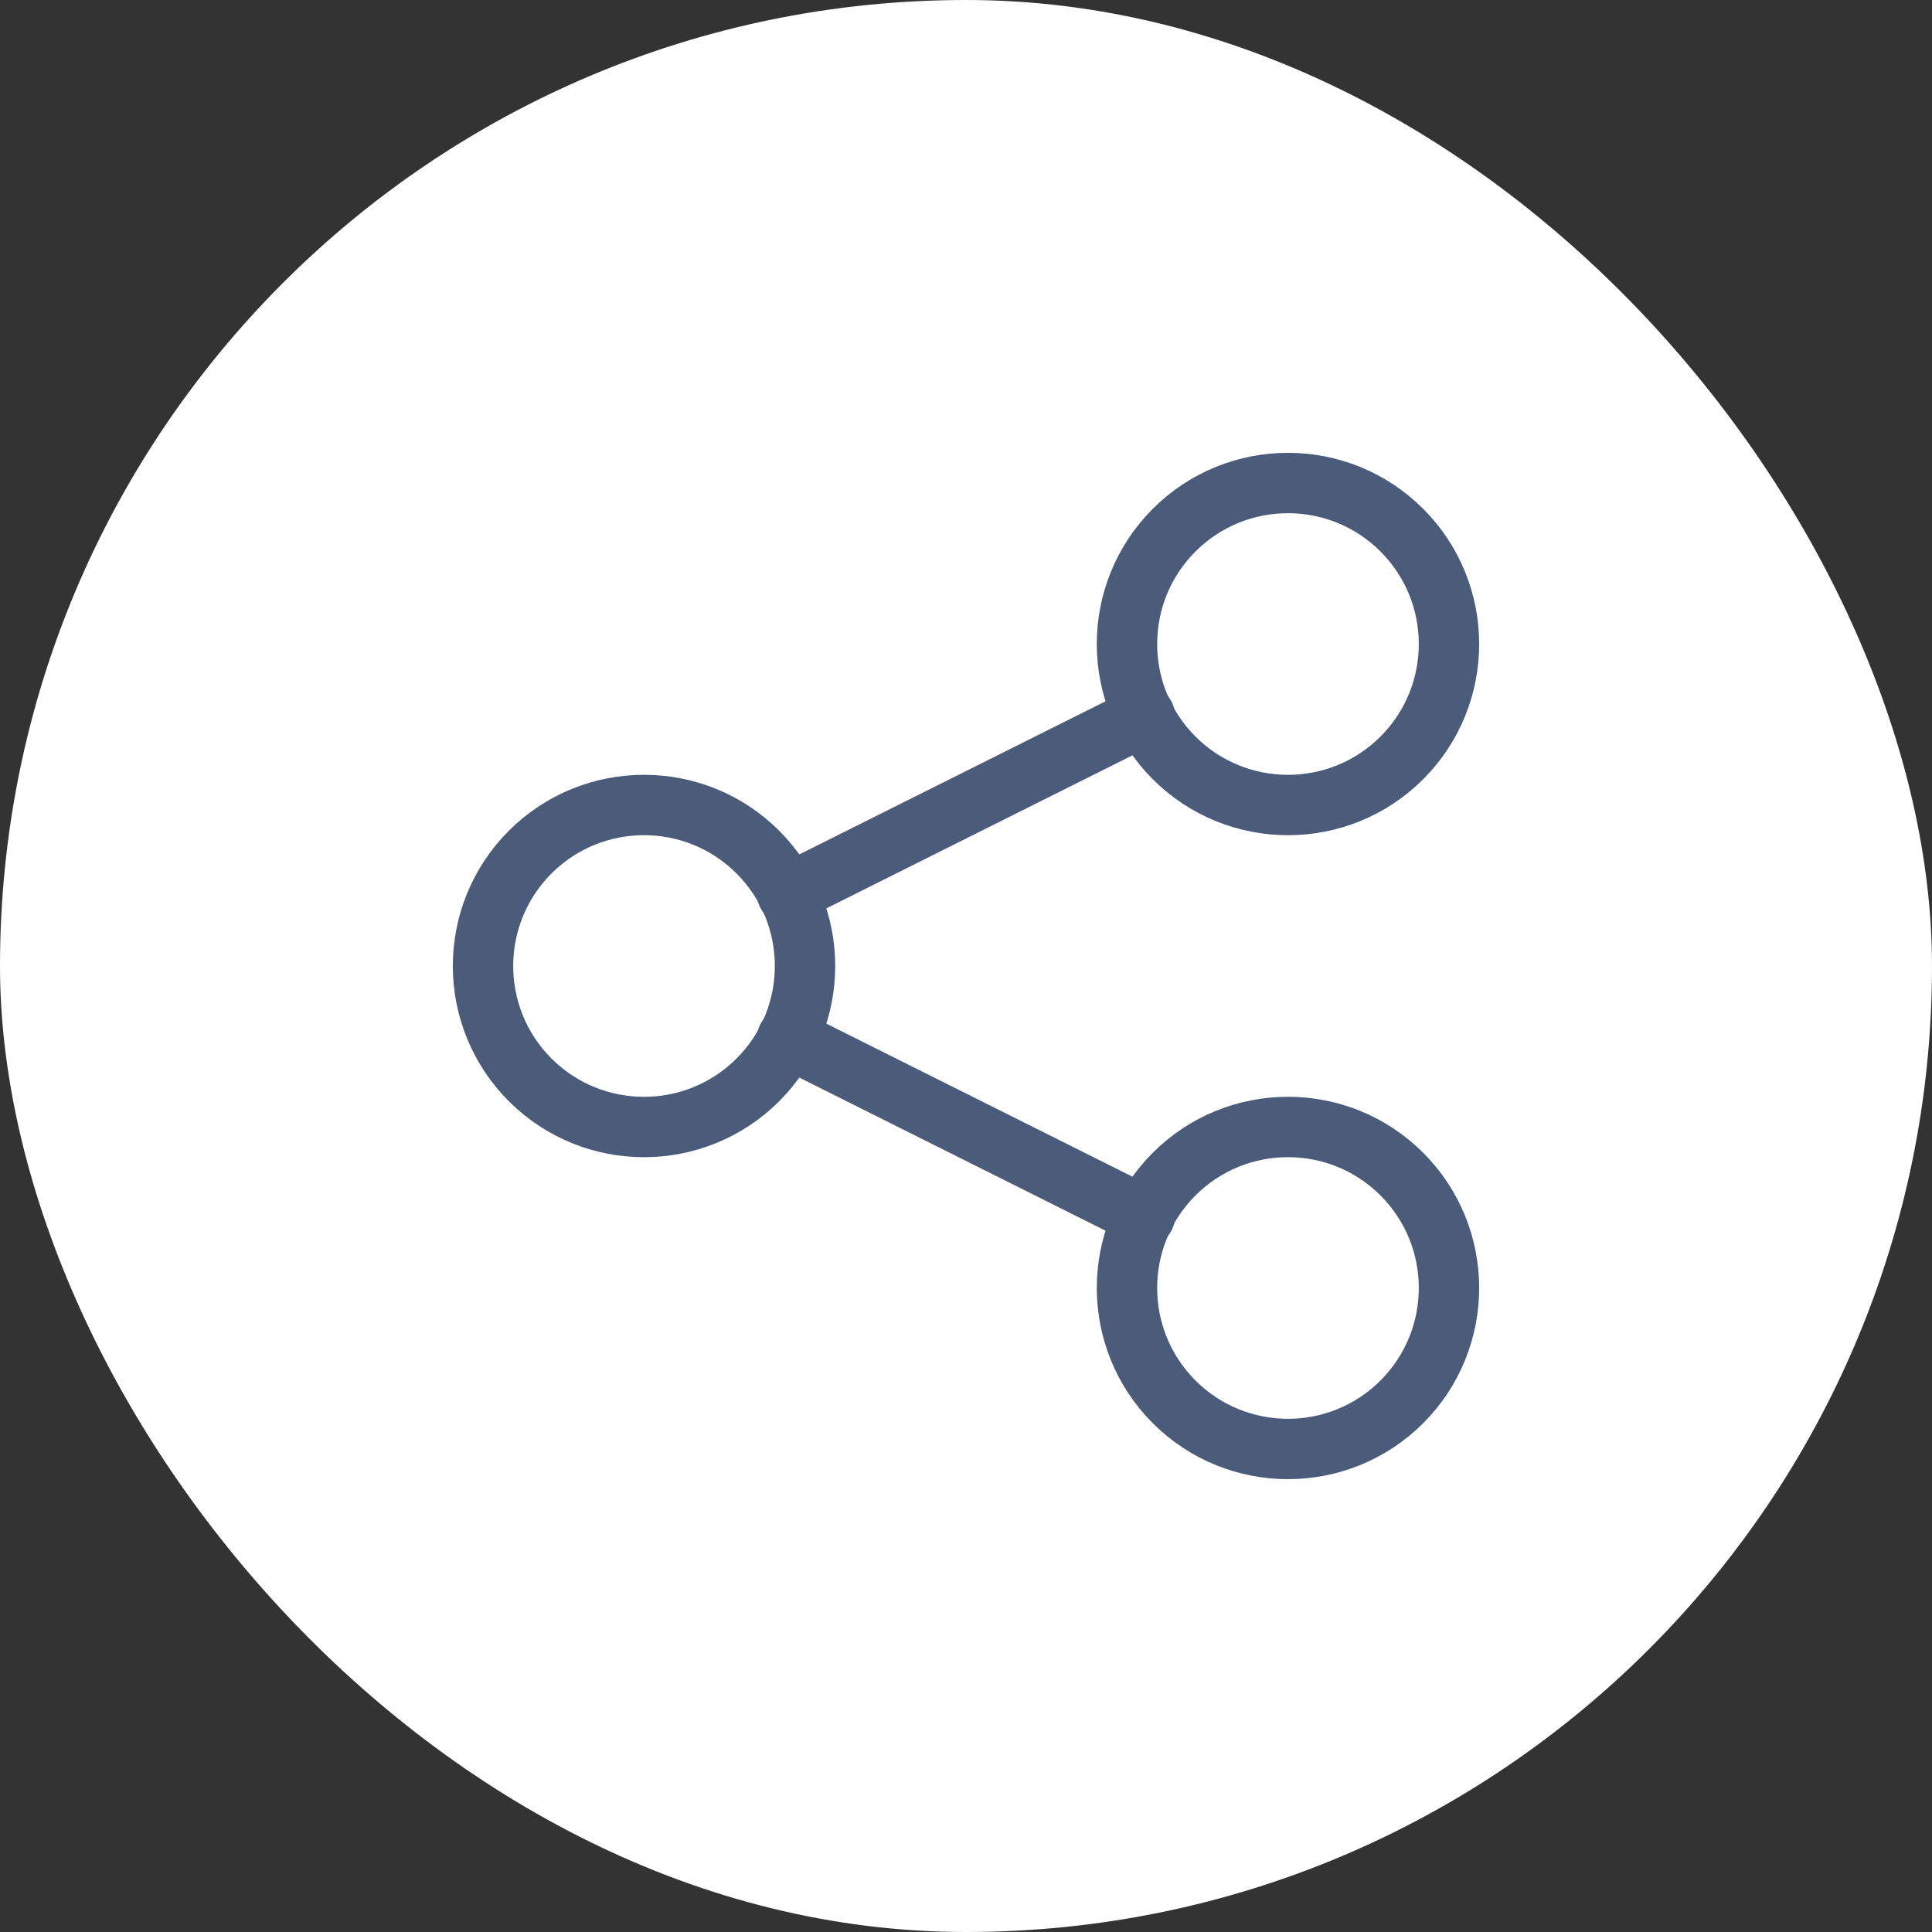 <svg width="32" height="32" viewBox="0 0 32 32" fill="none" xmlns="http://www.w3.org/2000/svg">
<rect x="0" y="0" width="32" height="32" fill="#333333" stroke="none"/>
<rect width="32" height="32" rx="16" fill="white"/>
<path d="M12.553 14.114C13.594 15.156 13.594 16.844 12.553 17.886C11.511 18.927 9.823 18.927 8.781 17.886C7.74 16.844 7.74 15.156 8.781 14.114C9.823 13.073 11.511 13.073 12.553 14.114" stroke="#4A5C7A" stroke-linecap="round" stroke-linejoin="round"/>
<path d="M23.219 8.781C24.26 9.823 24.26 11.511 23.219 12.553C22.177 13.594 20.489 13.594 19.447 12.553C18.406 11.511 18.406 9.823 19.447 8.781C20.489 7.74 22.177 7.74 23.219 8.781" stroke="#4A5C7A" stroke-linecap="round" stroke-linejoin="round"/>
<path d="M23.219 19.447C24.26 20.489 24.26 22.177 23.219 23.219C22.177 24.26 20.489 24.26 19.447 23.219C18.406 22.177 18.406 20.489 19.447 19.447C20.489 18.406 22.177 18.406 23.219 19.447" stroke="#4A5C7A" stroke-linecap="round" stroke-linejoin="round"/>
<path d="M13.04 14.81L18.96 11.85" stroke="#4A5C7A" stroke-linecap="round" stroke-linejoin="round"/>
<path d="M13.04 17.19L18.96 20.15" stroke="#4A5C7A" stroke-linecap="round" stroke-linejoin="round"/>
</svg>
